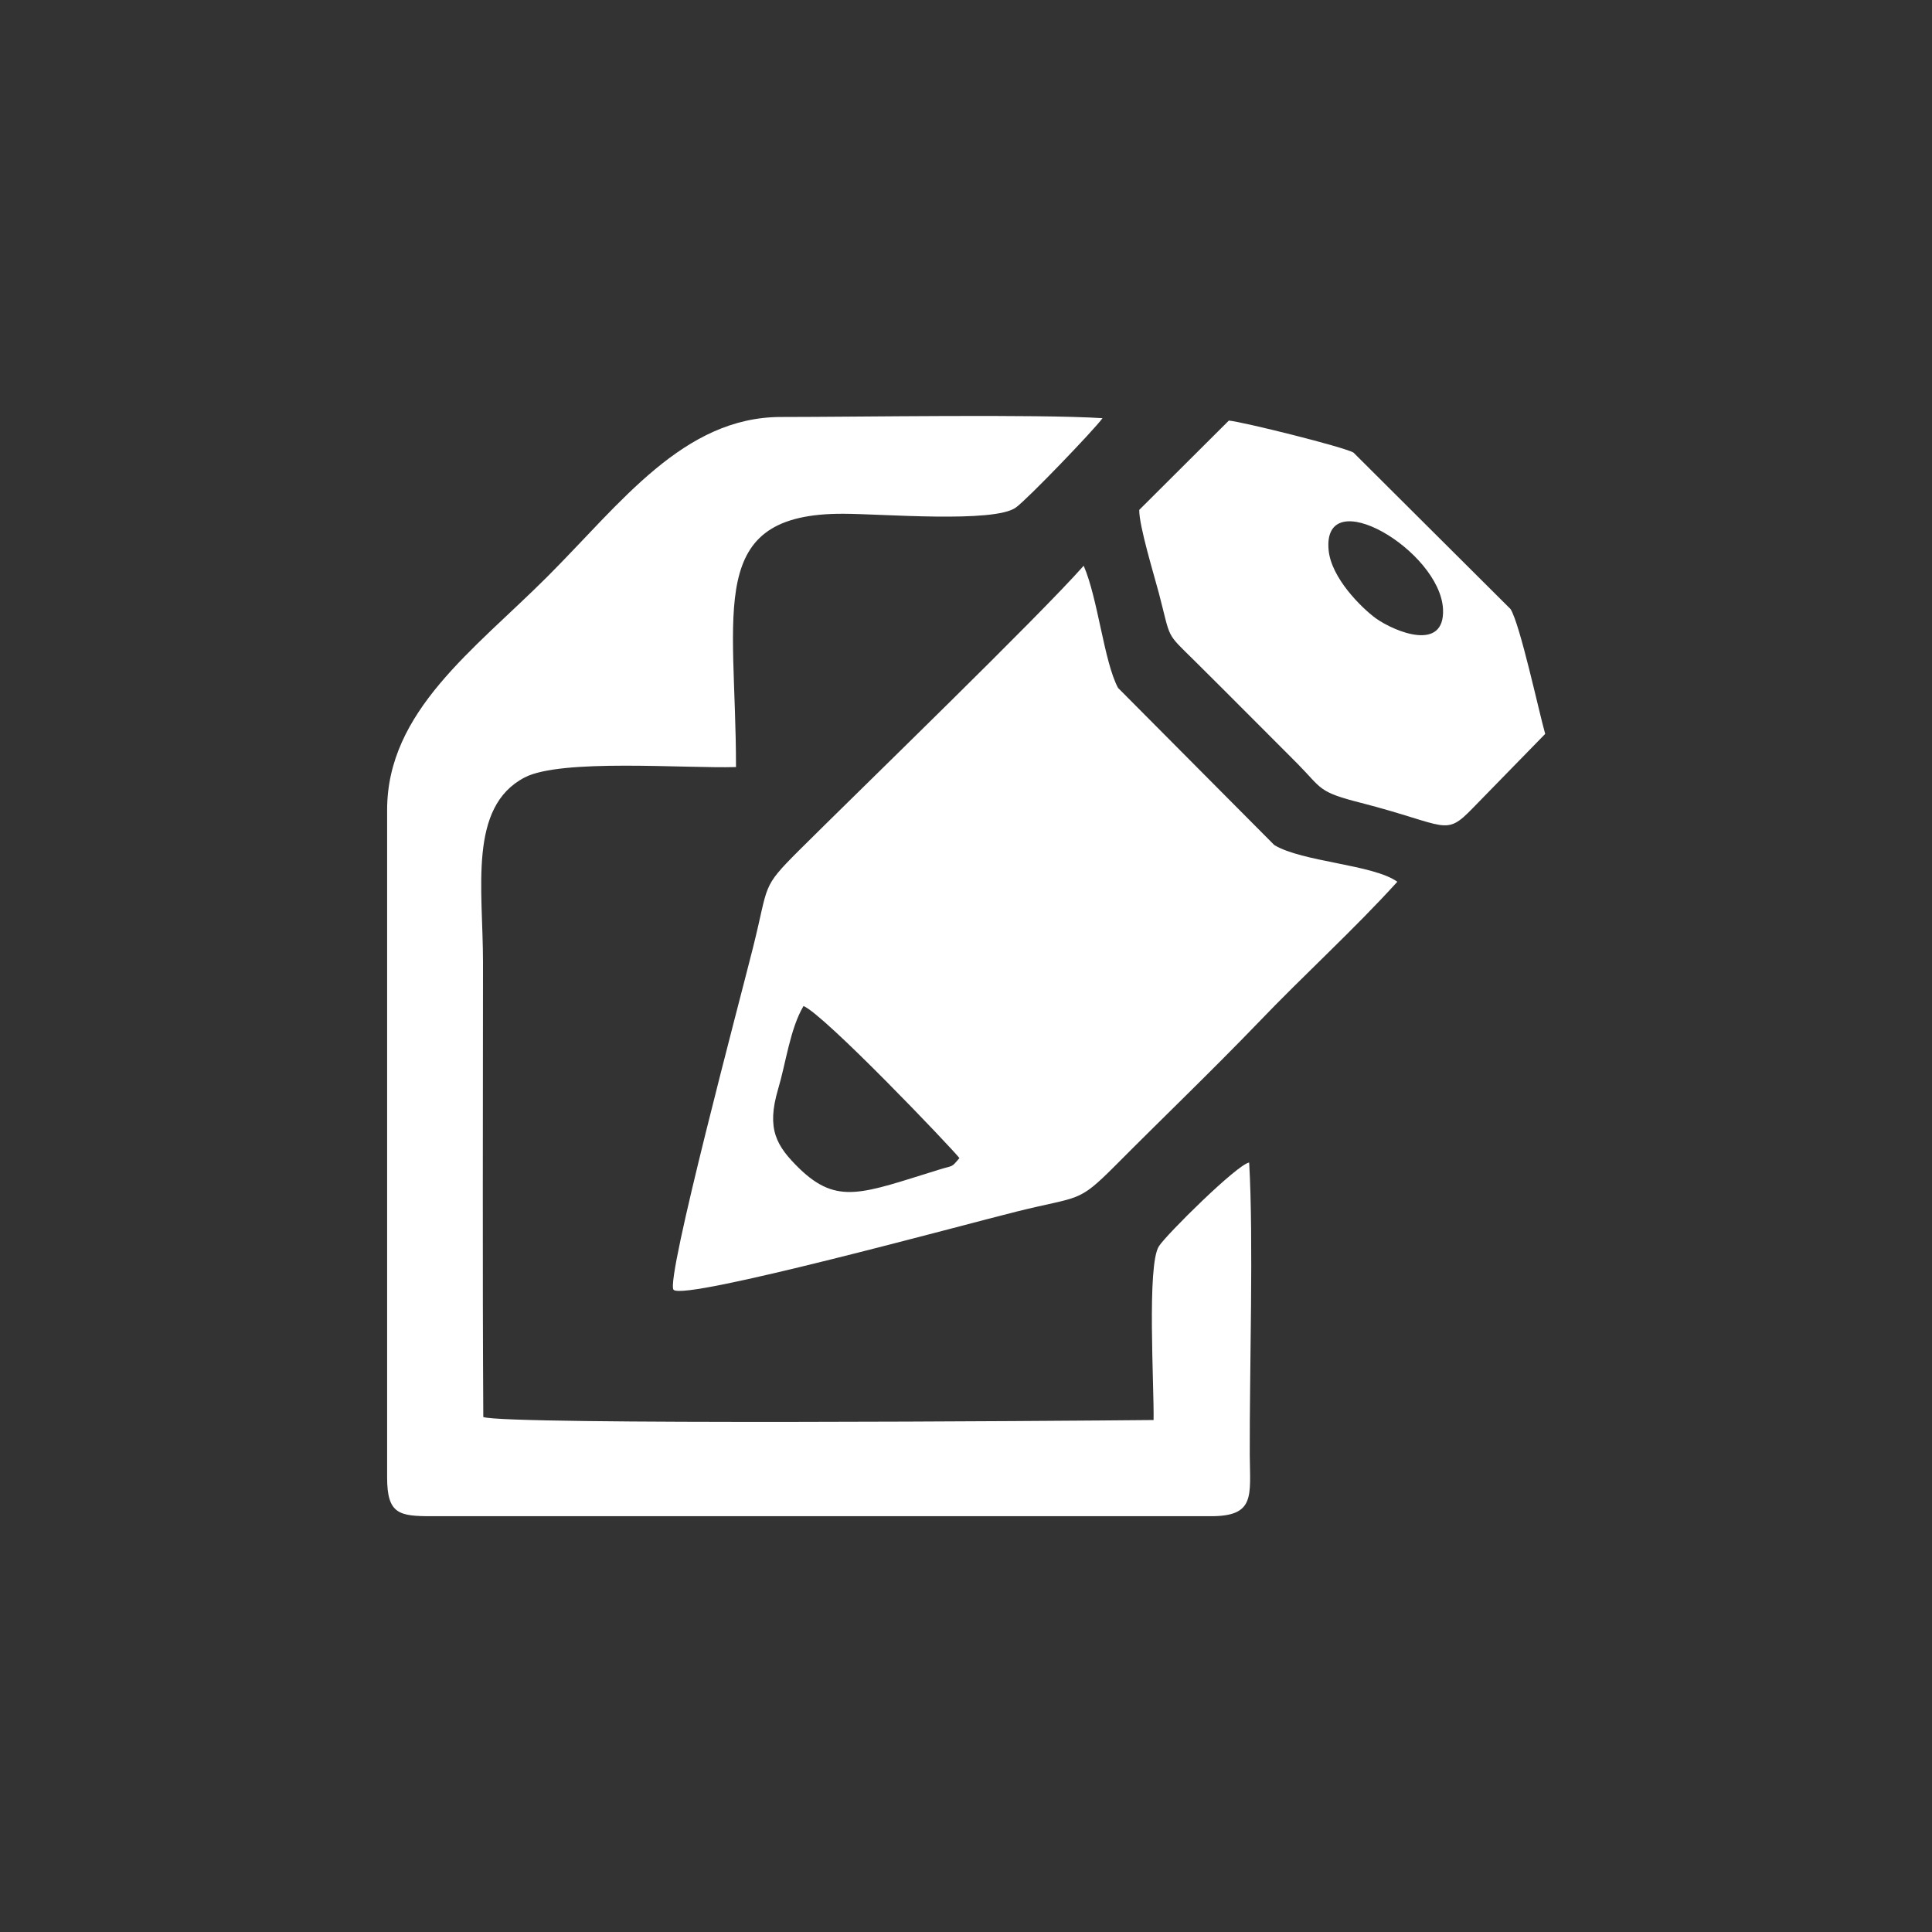 <?xml version="1.0" encoding="UTF-8"?>
<!DOCTYPE svg PUBLIC "-//W3C//DTD SVG 1.1//EN" "http://www.w3.org/Graphics/SVG/1.1/DTD/svg11.dtd">
<!-- Creator: CorelDRAW 2021 (64 Bit) -->
<svg xmlns="http://www.w3.org/2000/svg" xml:space="preserve" width="70px" height="70px" version="1.1" style="shape-rendering:geometricPrecision; text-rendering:geometricPrecision; image-rendering:optimizeQuality; fill-rule:evenodd; clip-rule:evenodd"
viewBox="0 0 6468 6468"
 xmlns:xlink="http://www.w3.org/1999/xlink"
 xmlns:xodm="http://www.corel.com/coreldraw/odm/2003">
 <rect x="0" y="0" width="6468" height="6468" fill="#333333" stroke="none"/>
 <defs>
  <style type="text/css">
   <![CDATA[
    .fil1 {fill:none}
    .fil0 {fill:white}
   ]]>
  </style>
 </defs>
 <g id="Camada_x0020_1">
  <path class="fil0" d="M2464 2568c0,-527 -105,-850 360,-848 124,0 505,32 577,-21 37,-26 262,-260 290,-299 -219,-14 -819,-4 -1076,-4 -327,0 -536,288 -782,534 -246,246 -537,451 -537,782l0 2234c0,123 40,130 149,130l2609 0c149,0 131,-68 130,-205 -1,-295 13,-715 -2,-979 -40,6 -278,242 -302,280 -41,62 -16,468 -18,582 -304,3 -2166,17 -2244,-10 -3,-507 -1,-1015 -1,-1522 0,-247 -50,-520 139,-619 122,-64 535,-30 708,-35zm748 1309c-29,34 -18,23 -69,39 -256,79 -339,120 -468,-5 -75,-74 -110,-130 -70,-265 26,-87 40,-202 85,-278 70,29 491,470 522,509zm416 -1983c-152,172 -744,745 -953,953 -128,128 -100,110 -154,325 -40,161 -295,1116 -266,1146 36,38 979,-220 1149,-262 213,-53 203,-27 328,-152 163,-164 320,-314 480,-480 154,-161 321,-312 466,-472 -80,-58 -318,-66 -412,-123l-523 -526c-47,-88 -67,-298 -115,-409zm820 -52c-22,-232 374,1 383,198 6,143 -160,76 -225,30 -49,-36 -149,-135 -158,-228zm-634 -135c-1,53 50,219 66,280 41,157 21,128 119,225 119,118 226,226 345,345 83,84 67,94 213,131 291,75 279,115 374,17l242 -248c-22,-78 -84,-367 -116,-418l-526 -524c-37,-20 -367,-102 -417,-107l-300 299z"/>
  <rect class="fil1" width="6468" height="6468" rx="1030" ry="1030"/>
 </g>
</svg>
